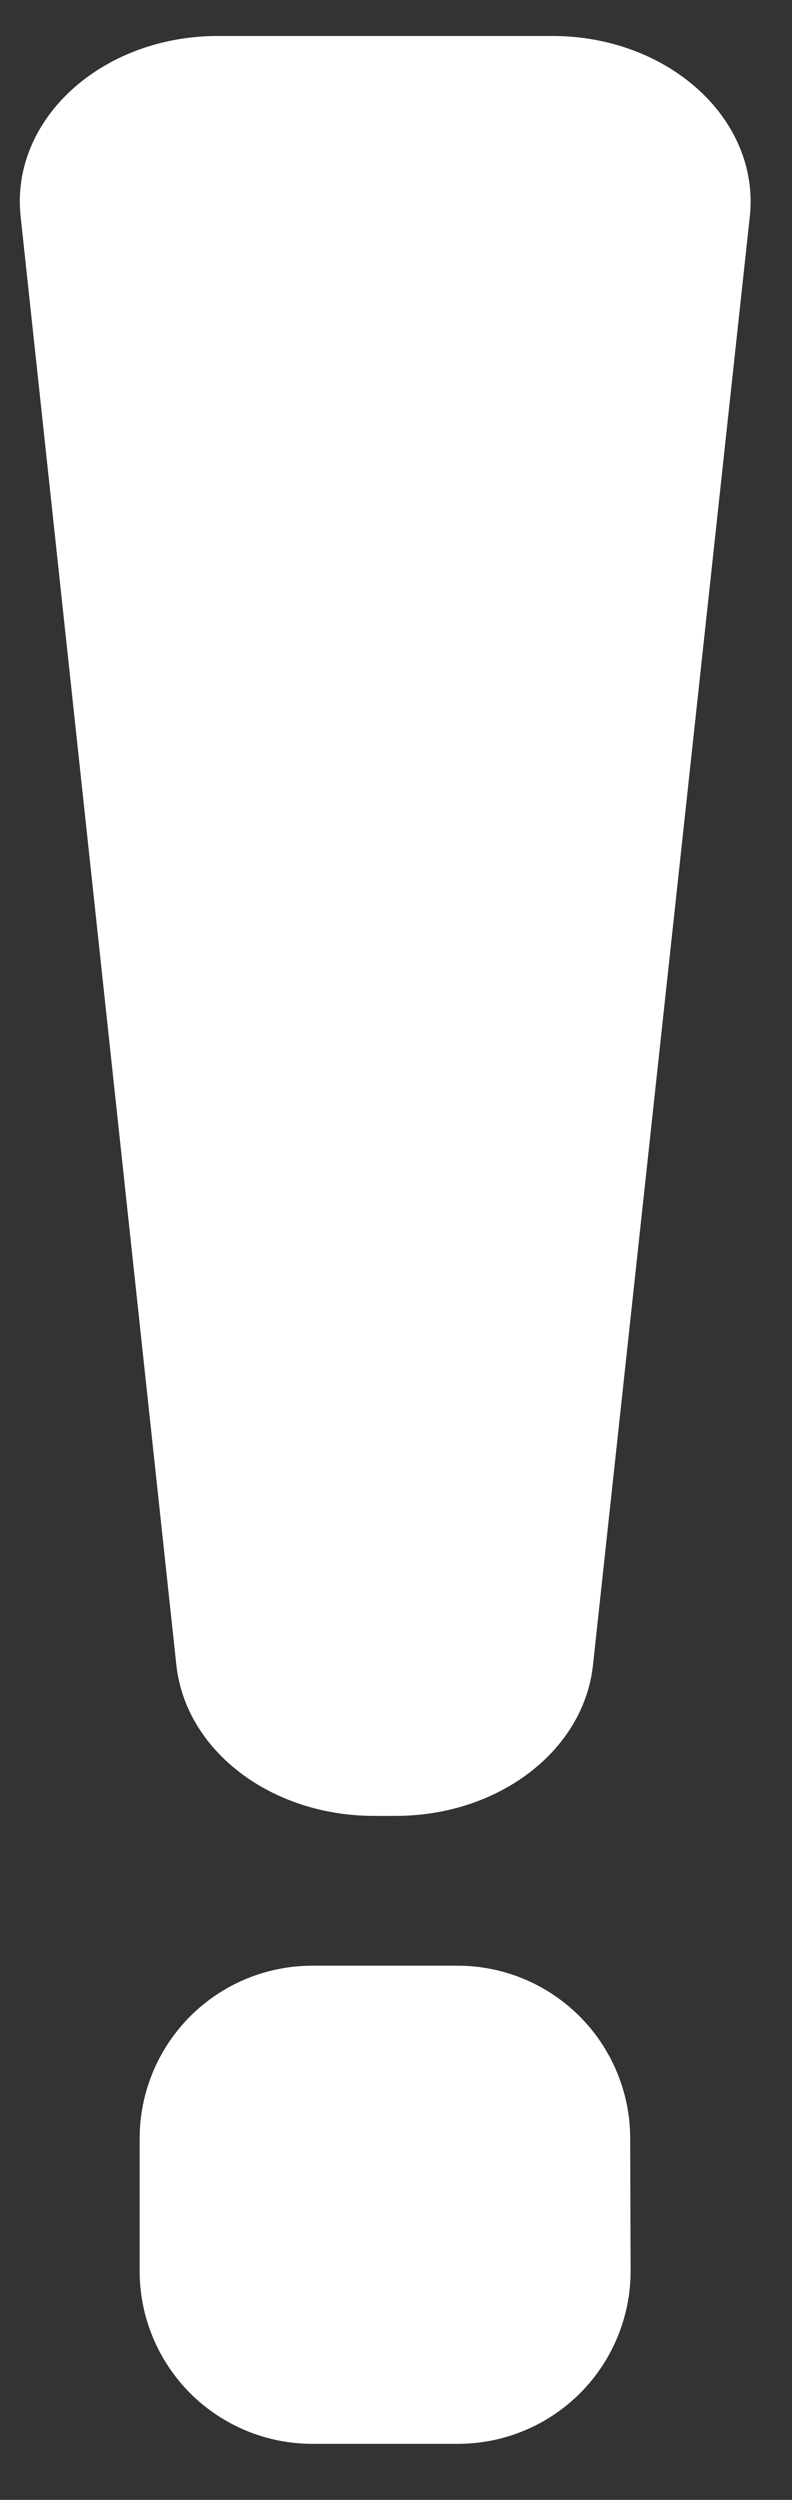 <svg width="13" height="41" viewBox="0 0 13 41" fill="none" xmlns="http://www.w3.org/2000/svg">
<rect x="0" y="0" width="13" height="41" fill="#333333" stroke="none"/>
<path d="M10.351 37.246C10.351 37.998 10.052 38.719 9.521 39.251C8.989 39.783 8.268 40.081 7.516 40.081H5.127C4.375 40.081 3.654 39.783 3.122 39.251C2.591 38.719 2.292 37.998 2.292 37.246V35.074C2.292 34.322 2.591 33.601 3.122 33.069C3.654 32.537 4.375 32.239 5.127 32.239H7.509C8.261 32.239 8.982 32.537 9.513 33.069C10.045 33.601 10.344 34.322 10.344 35.074L10.351 37.246Z" fill="white"/>
<path d="M9.734 27.301C9.585 28.718 8.178 29.782 6.495 29.782H6.14C4.453 29.782 3.046 28.718 2.894 27.301L0.339 3.553C0.165 1.962 1.664 0.59 3.578 0.59H9.064C10.978 0.59 12.48 1.962 12.307 3.553L9.734 27.301Z" fill="white"/>
</svg>
